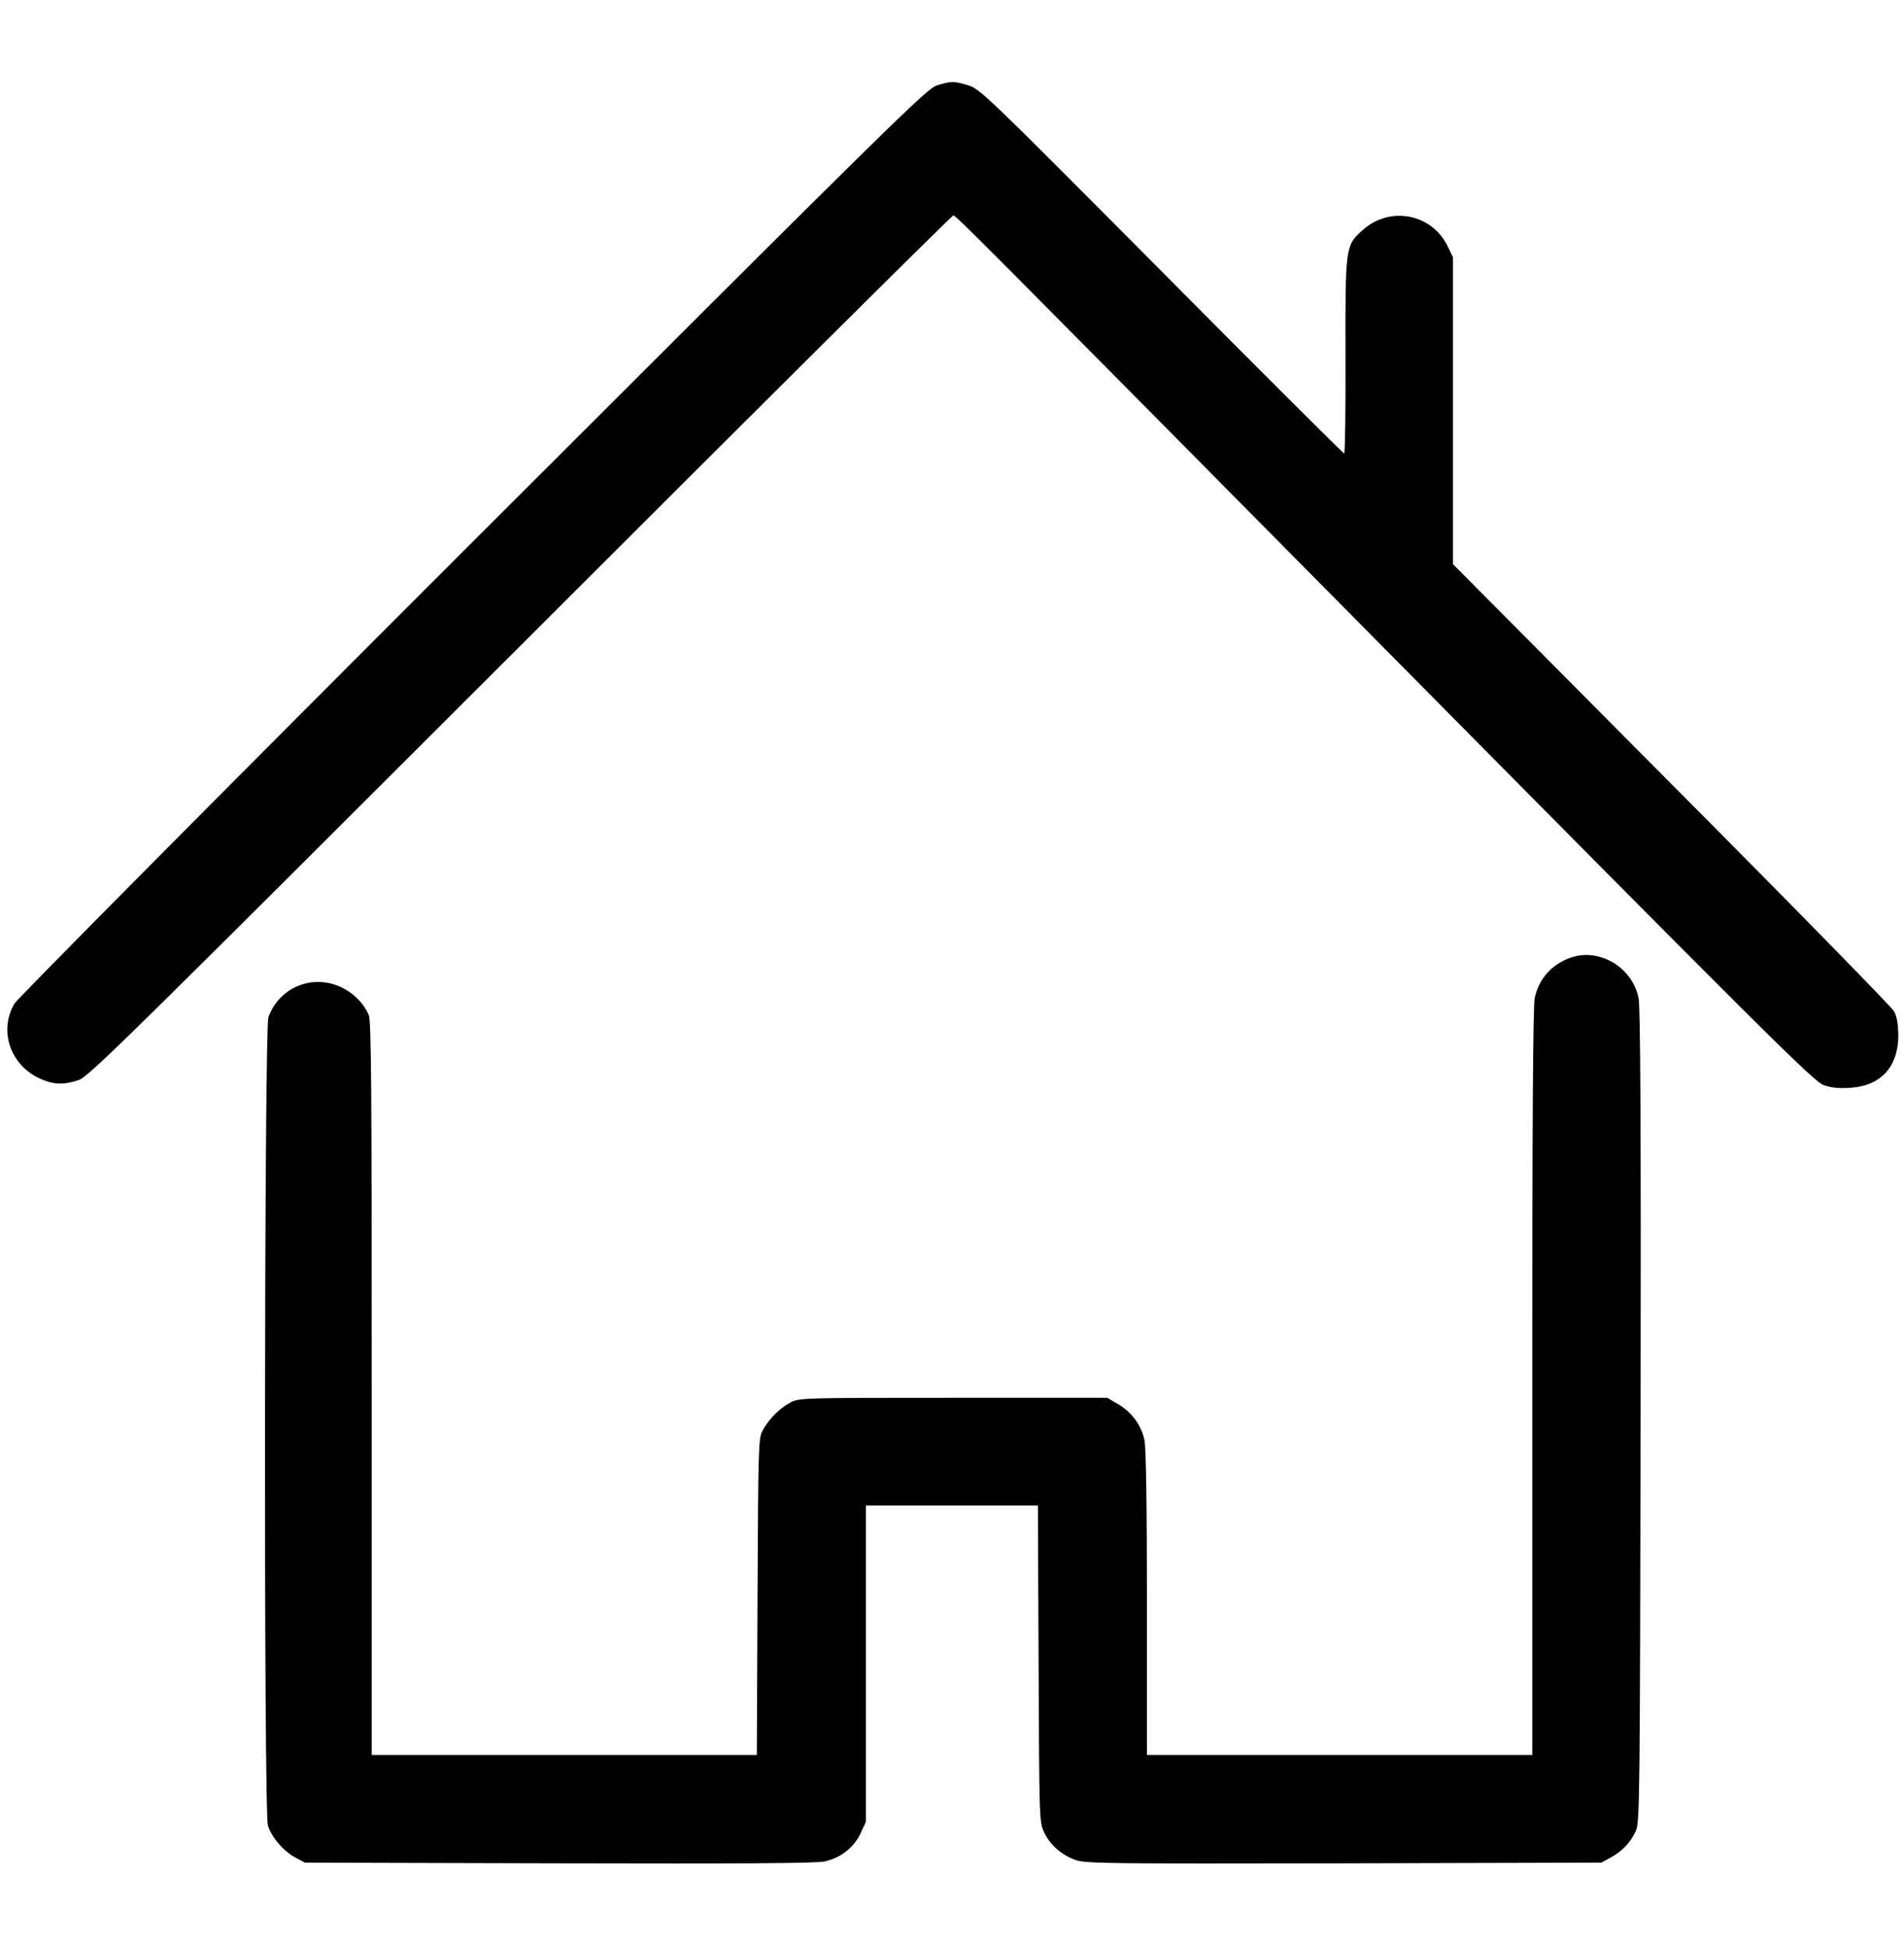 <?xml version="1.0" standalone="no"?>
<!DOCTYPE svg PUBLIC "-//W3C//DTD SVG 20010904//EN"
 "http://www.w3.org/TR/2001/REC-SVG-20010904/DTD/svg10.dtd">
<svg version="1.0" xmlns="http://www.w3.org/2000/svg"
 width="840pt" height="859pt" viewBox="0 0 840 859"
 preserveAspectRatio="xMidYMid meet">

<g transform="translate(0,859) scale(0.1,-0.1)"
fill="#000000" stroke="none">
<path d="M4135 8214 c-47 -15 -158 -124 -2048 -2012 -1099 -1098 -2009 -2015
-2023 -2038 -70 -118 -20 -270 110 -330 60 -28 104 -30 172 -8 45 15 195 163
1949 1915 1045 1045 1905 1899 1911 1899 11 0 110 -100 1699 -1705 1900 -1920
2094 -2113 2141 -2131 30 -11 64 -15 112 -12 139 7 217 92 217 233 -1 49 -6
81 -19 105 -11 19 -453 471 -983 1003 l-963 969 0 677 0 677 -25 51 c-70 140
-251 175 -370 71 -80 -70 -80 -72 -79 -560 1 -236 -2 -428 -6 -428 -4 0 -367
362 -806 804 -776 781 -801 804 -853 820 -65 19 -71 19 -136 0z"/>
<path d="M6928 4366 c-83 -30 -139 -93 -157 -177 -8 -34 -11 -562 -11 -1694
l0 -1645 -850 0 -850 0 0 670 c0 438 -4 686 -11 719 -14 65 -56 123 -116 158
l-48 28 -680 0 c-678 0 -680 0 -720 -22 -47 -25 -95 -74 -121 -123 -18 -33
-19 -75 -22 -732 l-3 -698 -849 0 -850 0 0 1615 c0 1333 -2 1621 -13 1648 -22
52 -68 98 -122 123 -127 60 -274 -1 -321 -133 -18 -52 -21 -3504 -2 -3564 15
-51 69 -114 122 -142 l41 -22 1120 -3 c796 -2 1135 0 1172 8 72 16 129 60 159
123 l24 52 0 698 0 697 380 0 379 0 3 -698 c3 -682 3 -698 24 -742 26 -57 79
-103 141 -124 44 -15 158 -16 1184 -14 l1134 3 40 22 c51 27 89 67 112 118 17
38 18 130 21 1830 2 1264 -1 1805 -9 1843 -28 137 -174 223 -301 178z"/>
</g>
</svg>
